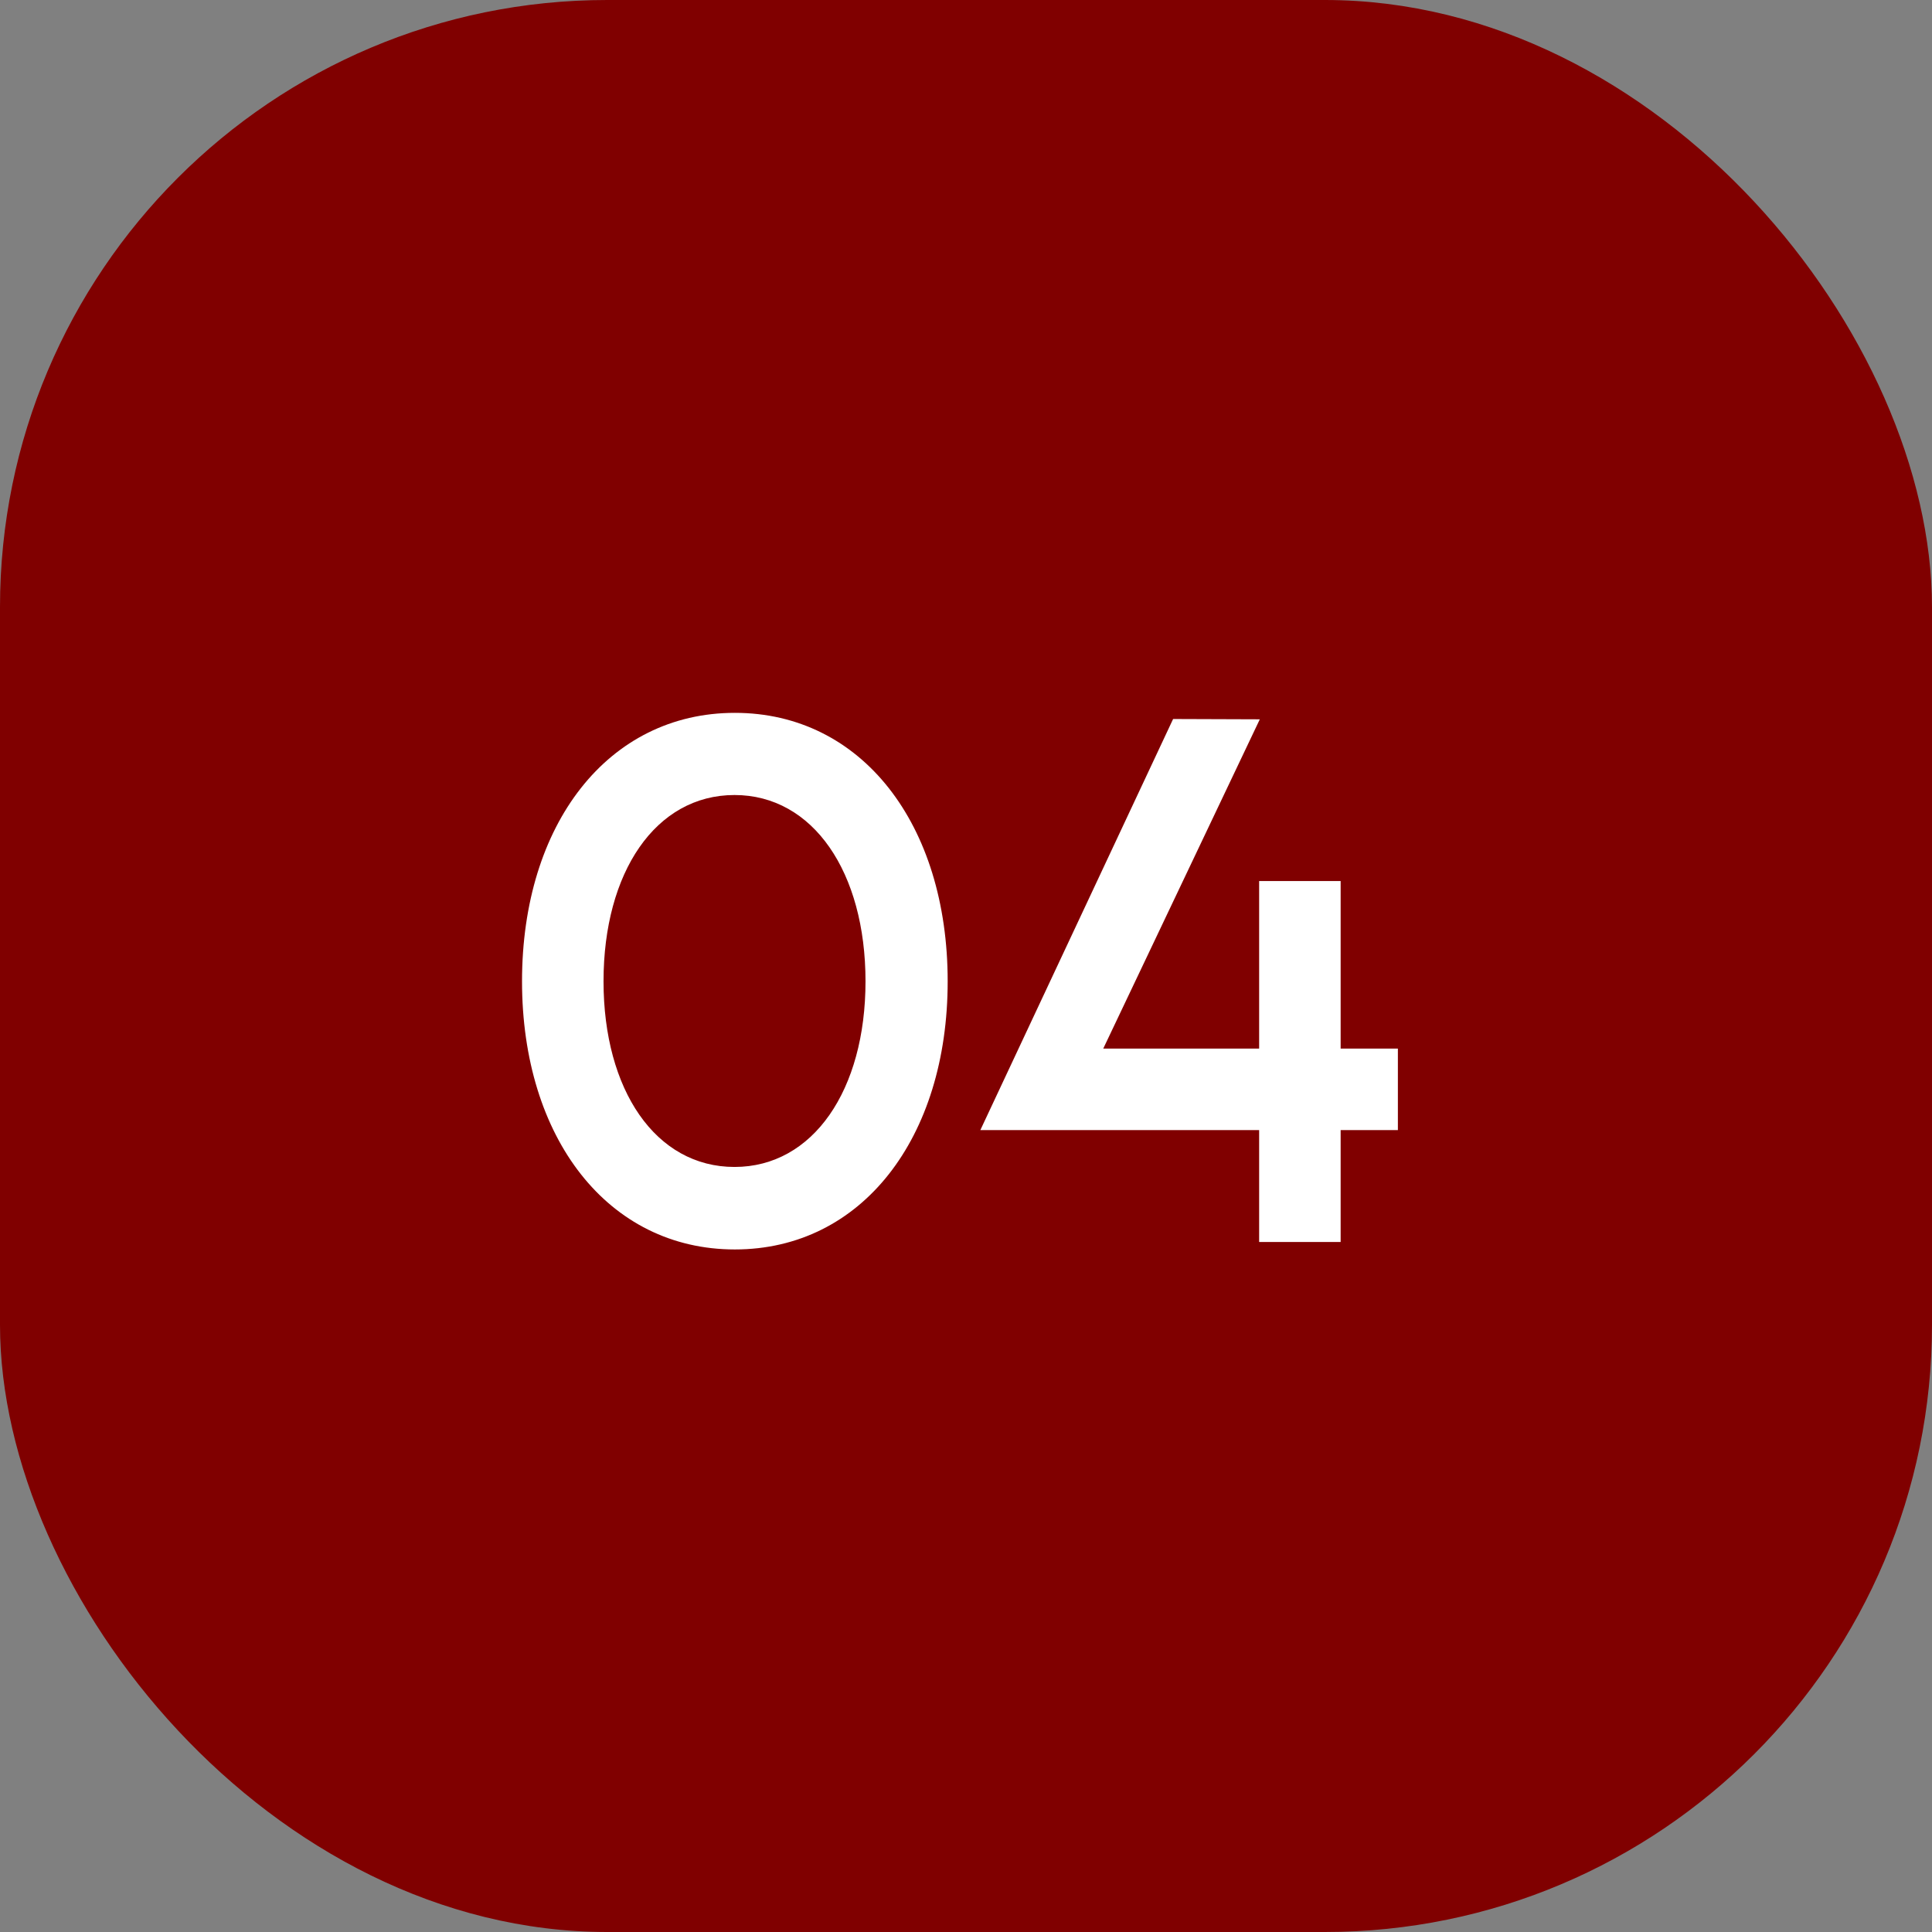 <svg xmlns="http://www.w3.org/2000/svg" width="70" height="70" viewBox="0 0 70 70" fill="none"><rect x="0" y="0" width="70" height="70" fill="#808080" stroke="none"/><rect width="70" height="70" rx="22" fill="#800000"></rect><path d="M26.625 45.27C22.031 45.27 18.914 41.238 18.914 35.555C18.914 29.859 22.031 25.828 26.625 25.828C31.219 25.828 34.336 29.859 34.336 35.555C34.336 41.238 31.219 45.27 26.625 45.27ZM26.613 42.281C29.461 42.281 31.359 39.492 31.359 35.555C31.359 31.605 29.461 28.805 26.613 28.805C23.754 28.805 21.867 31.605 21.867 35.555C21.867 39.492 23.754 42.281 26.613 42.281ZM50.648 37.992V40.945H48.574V45H45.621V40.945H35.52L42.504 26.051L45.645 26.062L39.973 37.992H45.621V31.922H48.574V37.992H50.648Z" fill="white"></path></svg>